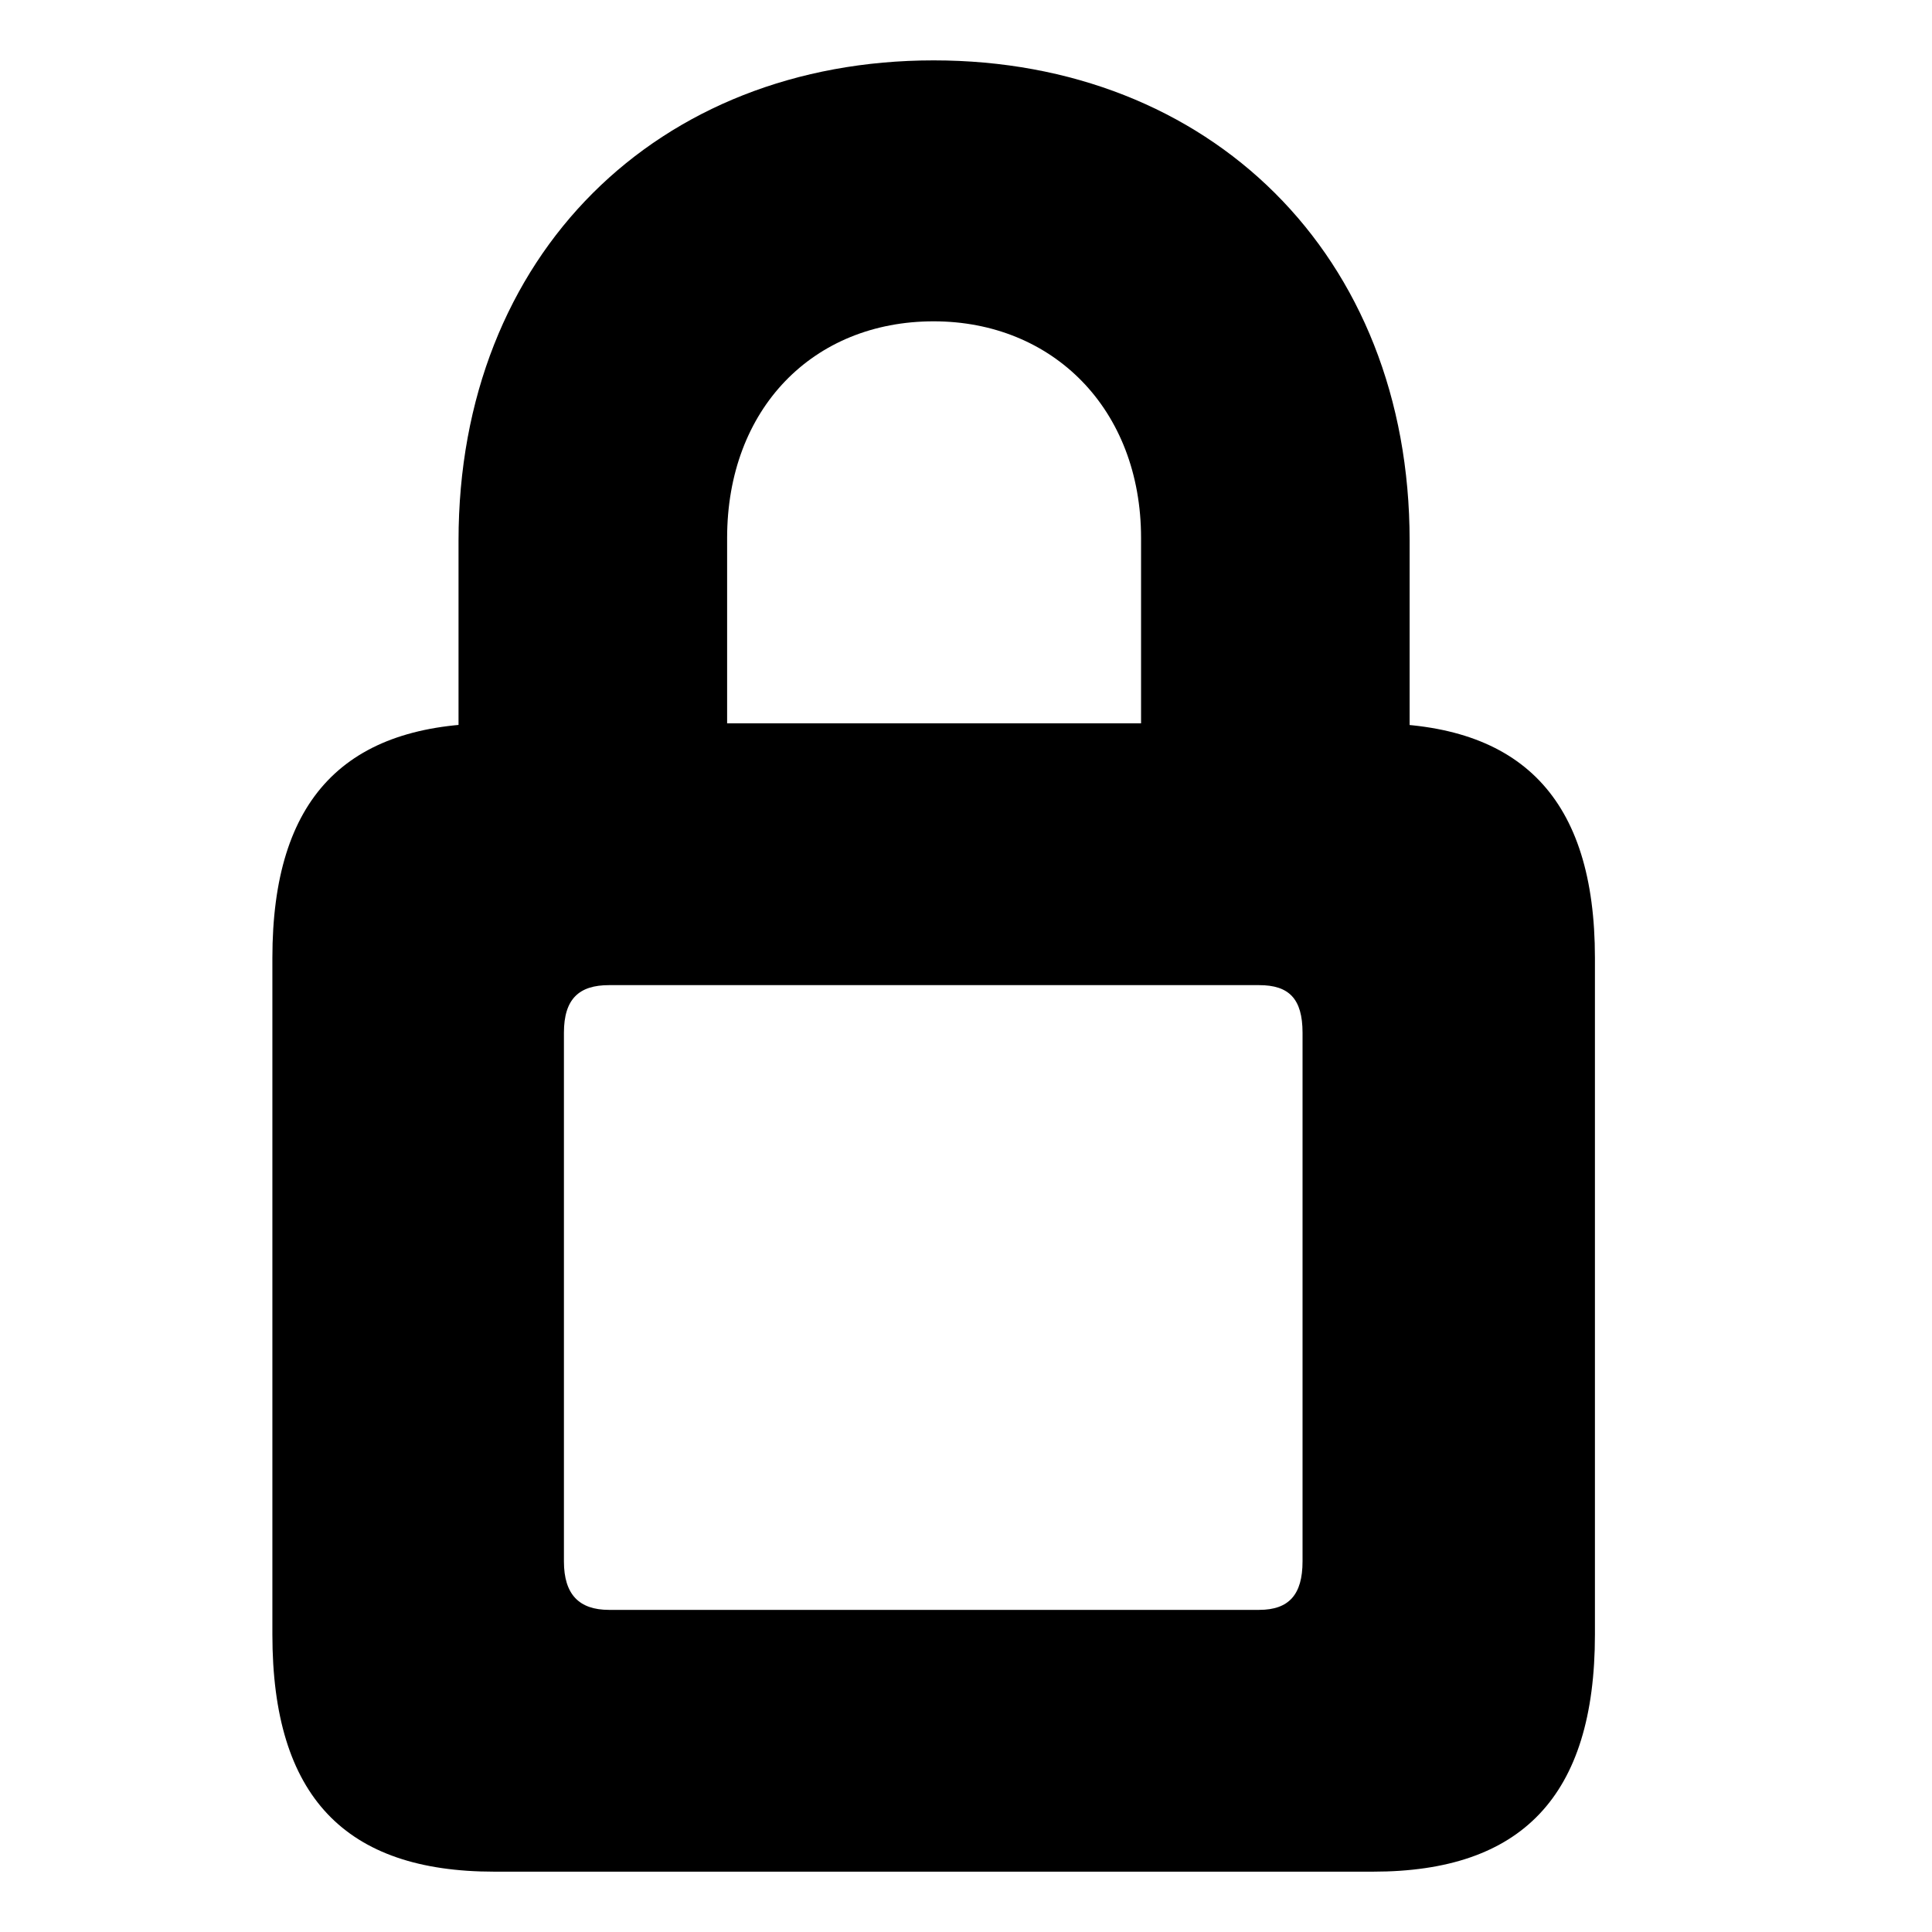 <?xml version="1.0" encoding="UTF-8" standalone="no"?>
<!DOCTYPE svg PUBLIC "-//W3C//DTD SVG 1.1//EN" "http://www.w3.org/Graphics/SVG/1.1/DTD/svg11.dtd">
<svg width="100%" height="100%" viewBox="0 0 64 64" version="1.1" xmlns="http://www.w3.org/2000/svg" xmlns:xlink="http://www.w3.org/1999/xlink" xml:space="preserve" xmlns:serif="http://www.serif.com/" style="fill-rule:evenodd;clip-rule:evenodd;stroke-linejoin:round;stroke-miterlimit:2;">
    <g transform="matrix(0.901,0,0,0.901,9.023,2)">
        <path d="M8.156,66.594L40.469,66.594C45.906,66.594 48.625,63.844 48.625,57.875L48.625,33C48.625,27.125 45.906,24.375 40.469,24.375L8.156,24.375C2.688,24.375 0,27.125 0,33L0,57.875C0,63.844 2.688,66.594 8.156,66.594ZM12.375,56.969C11.281,56.969 10.719,56.406 10.719,55.188L10.719,35.75C10.719,34.5 11.281,34 12.375,34L36.281,34C37.375,34 37.875,34.5 37.875,35.75L37.875,55.188C37.875,56.406 37.375,56.969 36.281,56.969L12.375,56.969ZM6.844,28L16.719,28L16.719,17.562C16.719,12.812 19.875,9.594 24.312,9.594C28.688,9.594 31.938,12.812 31.938,17.562L31.938,28L41.812,28L41.812,17.656C41.812,7.125 34.438,0 24.312,0C14.188,0 6.844,7.125 6.844,17.656L6.844,28Z" style="fill-rule:nonzero;"/>
    </g>
</svg>
